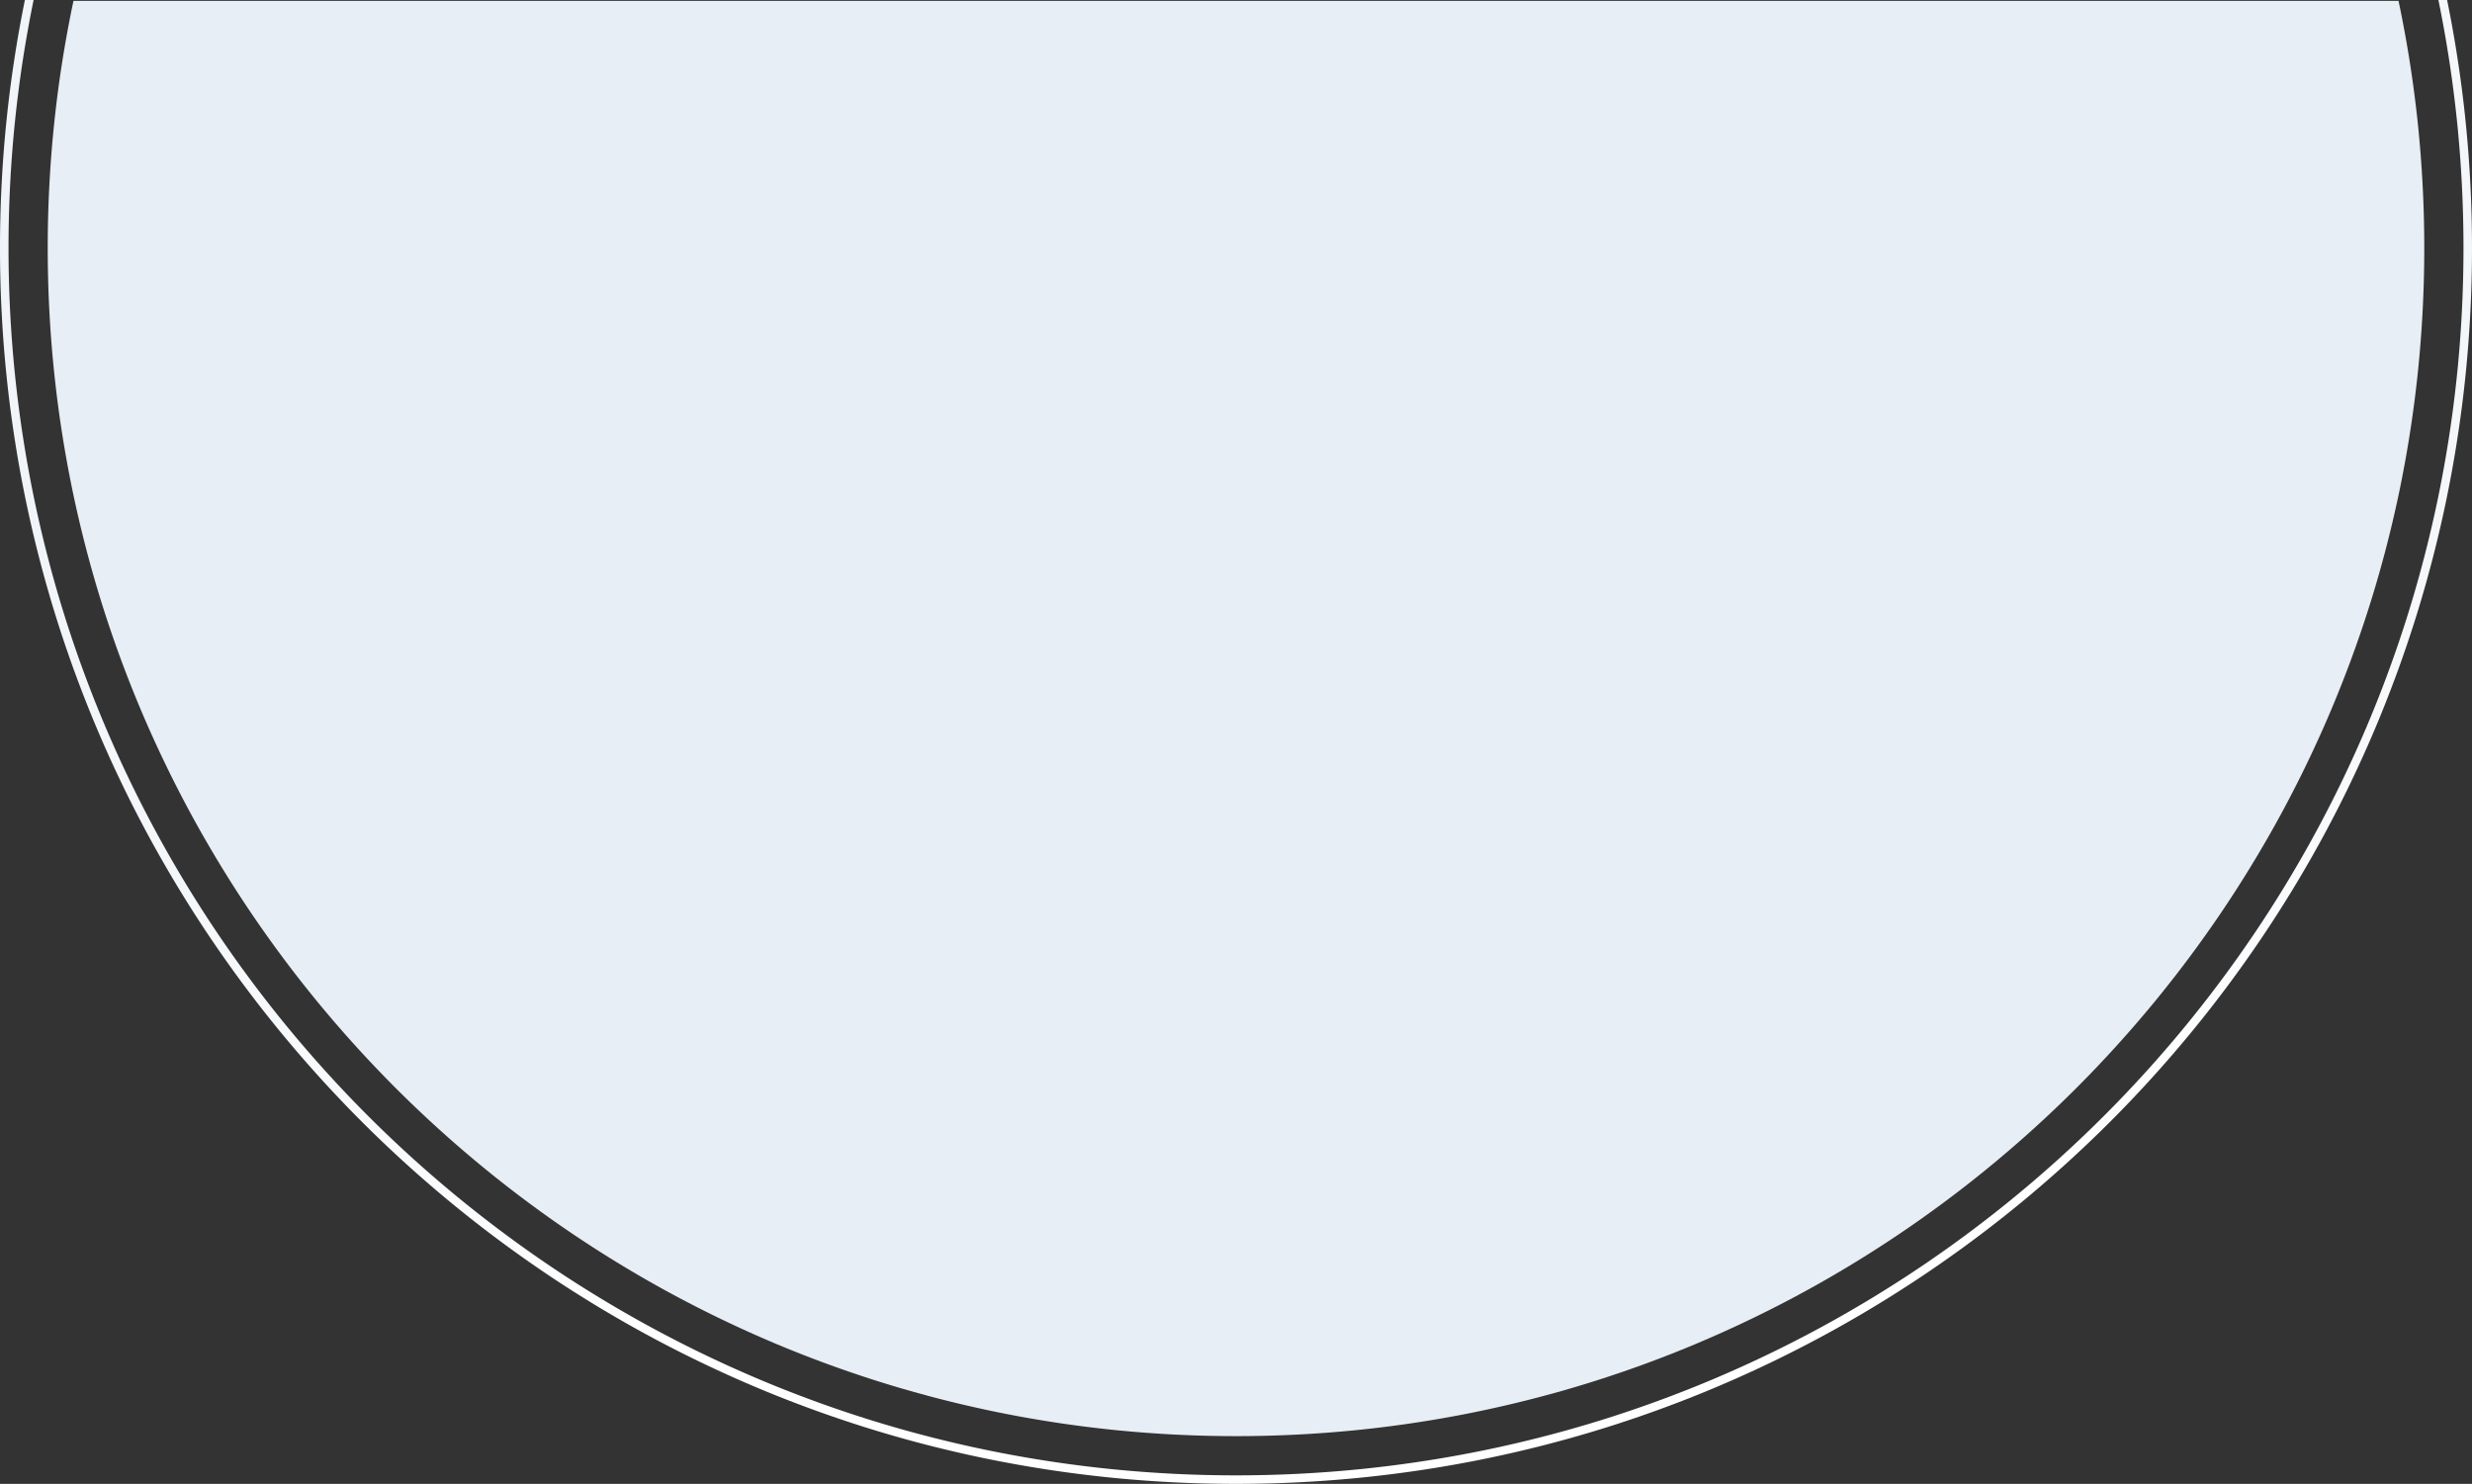 <svg xmlns="http://www.w3.org/2000/svg" xmlns:xlink="http://www.w3.org/1999/xlink" width="1450" height="870.5" viewBox="0 0 1450 870.5"><rect x="0" y="0" width="1450" height="870.5" fill="#333333" stroke="none"/><defs><linearGradient id="linear-gradient" x1="-0.157" y1="0.5" x2="1.153" y2="0.5" gradientUnits="objectBoundingBox"><stop offset="0" stop-color="#e8eef5"></stop><stop offset="0.335" stop-color="#fff"></stop><stop offset="0.771" stop-color="#fff"></stop><stop offset="1" stop-color="#e8eef5"></stop></linearGradient></defs><g id="Group_535" data-name="Group 535" transform="translate(-8788 4623.5)"><path id="Subtraction_16" data-name="Subtraction 16" d="M1164,1779a708.155,708.155,0,0,1-71.264-3.6,698.739,698.739,0,0,1-69.205-10.562c-22.455-4.595-44.928-10.373-66.8-17.175-21.624-6.726-43.169-14.611-64.037-23.438-20.677-8.746-41.176-18.62-60.928-29.35-19.611-10.654-38.946-22.4-57.468-34.912-18.431-12.452-36.484-25.952-53.657-40.124-17.132-14.139-33.785-29.274-49.5-44.986s-30.847-32.365-44.986-49.5c-14.173-17.173-27.672-35.226-40.124-53.657-12.512-18.521-24.258-37.855-34.912-57.468-10.729-19.751-20.6-40.25-29.35-60.928-8.827-20.869-16.712-42.414-23.438-64.037-6.8-21.868-12.58-44.341-17.175-66.8a698.769,698.769,0,0,1-10.562-69.206,707.278,707.278,0,0,1,.243-144.869A698.6,698.6,0,0,1,482.1,937H1845.9a698.64,698.64,0,0,1,11.262,71.395,707.278,707.278,0,0,1,.243,144.869,698.672,698.672,0,0,1-10.562,69.206c-4.595,22.455-10.373,44.929-17.175,66.8-6.725,21.622-14.611,43.167-23.438,64.037-8.745,20.676-18.62,41.175-29.35,60.928-10.654,19.613-22.4,38.948-34.913,57.468-12.453,18.433-25.953,36.485-40.124,53.657-14.137,17.131-29.273,33.784-44.986,49.5s-32.365,30.847-49.5,44.986c-17.173,14.172-35.226,27.672-53.657,40.124-18.521,12.513-37.856,24.259-57.468,34.912-19.751,10.729-40.25,20.6-60.928,29.35-20.868,8.827-42.413,16.712-64.037,23.438-21.868,6.8-44.342,12.58-66.8,17.175a698.739,698.739,0,0,1-69.205,10.562A708.153,708.153,0,0,1,1164,1779Z" transform="translate(8349 -5560)" fill="#e8eef5"></path><path id="Subtraction_17" data-name="Subtraction 17" d="M1040,1807a736.609,736.609,0,0,1-74.127-3.743,726.811,726.811,0,0,1-71.986-10.986c-23.358-4.78-46.734-10.79-69.48-17.865-22.491-7-44.9-15.2-66.61-24.379-21.506-9.1-42.829-19.368-63.375-30.529-20.4-11.082-40.511-23.3-59.776-36.315-19.172-12.952-37.95-26.995-55.813-41.736-17.82-14.706-35.142-30.45-51.485-46.793s-32.087-33.665-46.793-51.485c-14.742-17.863-28.784-36.641-41.736-55.813-13.015-19.265-25.233-39.377-36.315-59.776-11.161-20.547-21.433-41.869-30.529-63.375-9.182-21.708-17.384-44.119-24.379-66.61-7.075-22.746-13.086-46.123-17.865-69.48a726.77,726.77,0,0,1-10.986-71.986,735.793,735.793,0,0,1-.032-147.937c2.427-24,6.092-48.123,10.893-71.689h5.1l-.019.094-.06.3a721.823,721.823,0,0,0-10.911,71.489,730.944,730.944,0,0,0,0,147.244,721.814,721.814,0,0,0,10.911,71.489c4.747,23.2,10.716,46.411,17.741,69,6.949,22.341,15.095,44.6,24.21,66.146,9.033,21.357,19.233,42.532,30.318,62.937,11,20.257,23.138,40.23,36.065,59.364,12.863,19.04,26.809,37.689,41.449,55.429,14.609,17.7,30.245,34.906,46.472,51.133s33.438,31.869,51.133,46.471c17.736,14.638,36.385,28.583,55.429,41.449,19.127,12.922,39.1,25.056,59.364,36.065,20.4,11.082,41.577,21.283,62.936,30.318,21.561,9.119,43.816,17.264,66.147,24.21,22.585,7.024,45.8,12.993,69,17.741a721.826,721.826,0,0,0,71.489,10.911,731,731,0,0,0,147.244,0,721.879,721.879,0,0,0,71.488-10.911c23.2-4.747,46.411-10.716,69-17.741,22.329-6.945,44.584-15.09,66.147-24.21,21.359-9.036,42.534-19.236,62.936-30.318,20.265-11.009,40.238-23.143,59.364-36.065,19.04-12.862,37.689-26.808,55.429-41.449,17.7-14.6,34.9-30.239,51.133-46.471s31.865-33.433,46.471-51.133c14.642-17.741,28.587-36.39,41.45-55.429,12.926-19.132,25.06-39.105,36.065-59.364,11.085-20.4,21.285-41.58,30.318-62.937,9.115-21.55,17.261-43.8,24.21-66.146,7.025-22.587,12.994-45.8,17.741-69a721.832,721.832,0,0,0,10.911-71.489,730.789,730.789,0,0,0,0-147.244,721.841,721.841,0,0,0-10.911-71.489l-.06-.3-.019-.094h5.1c4.8,23.57,8.466,47.69,10.893,71.689a735.814,735.814,0,0,1-.032,147.937,726.743,726.743,0,0,1-10.986,71.986c-4.78,23.358-10.79,46.734-17.865,69.48-7,22.491-15.2,44.9-24.379,66.61-9.1,21.506-19.368,42.829-30.53,63.375-11.082,20.4-23.3,40.511-36.315,59.776-12.952,19.172-26.995,37.95-41.736,55.813-14.706,17.82-30.45,35.142-46.793,51.485s-33.665,32.086-51.485,46.793c-17.863,14.742-36.641,28.784-55.813,41.736-19.265,13.015-39.376,25.233-59.776,36.315-20.547,11.161-41.869,21.433-63.375,30.529-21.708,9.182-44.119,17.384-66.61,24.379-22.746,7.075-46.122,13.086-69.48,17.865a726.815,726.815,0,0,1-71.986,10.986A736.6,736.6,0,0,1,1040,1807Z" transform="translate(8473 -5560)" fill="url(#linear-gradient)"></path></g></svg>